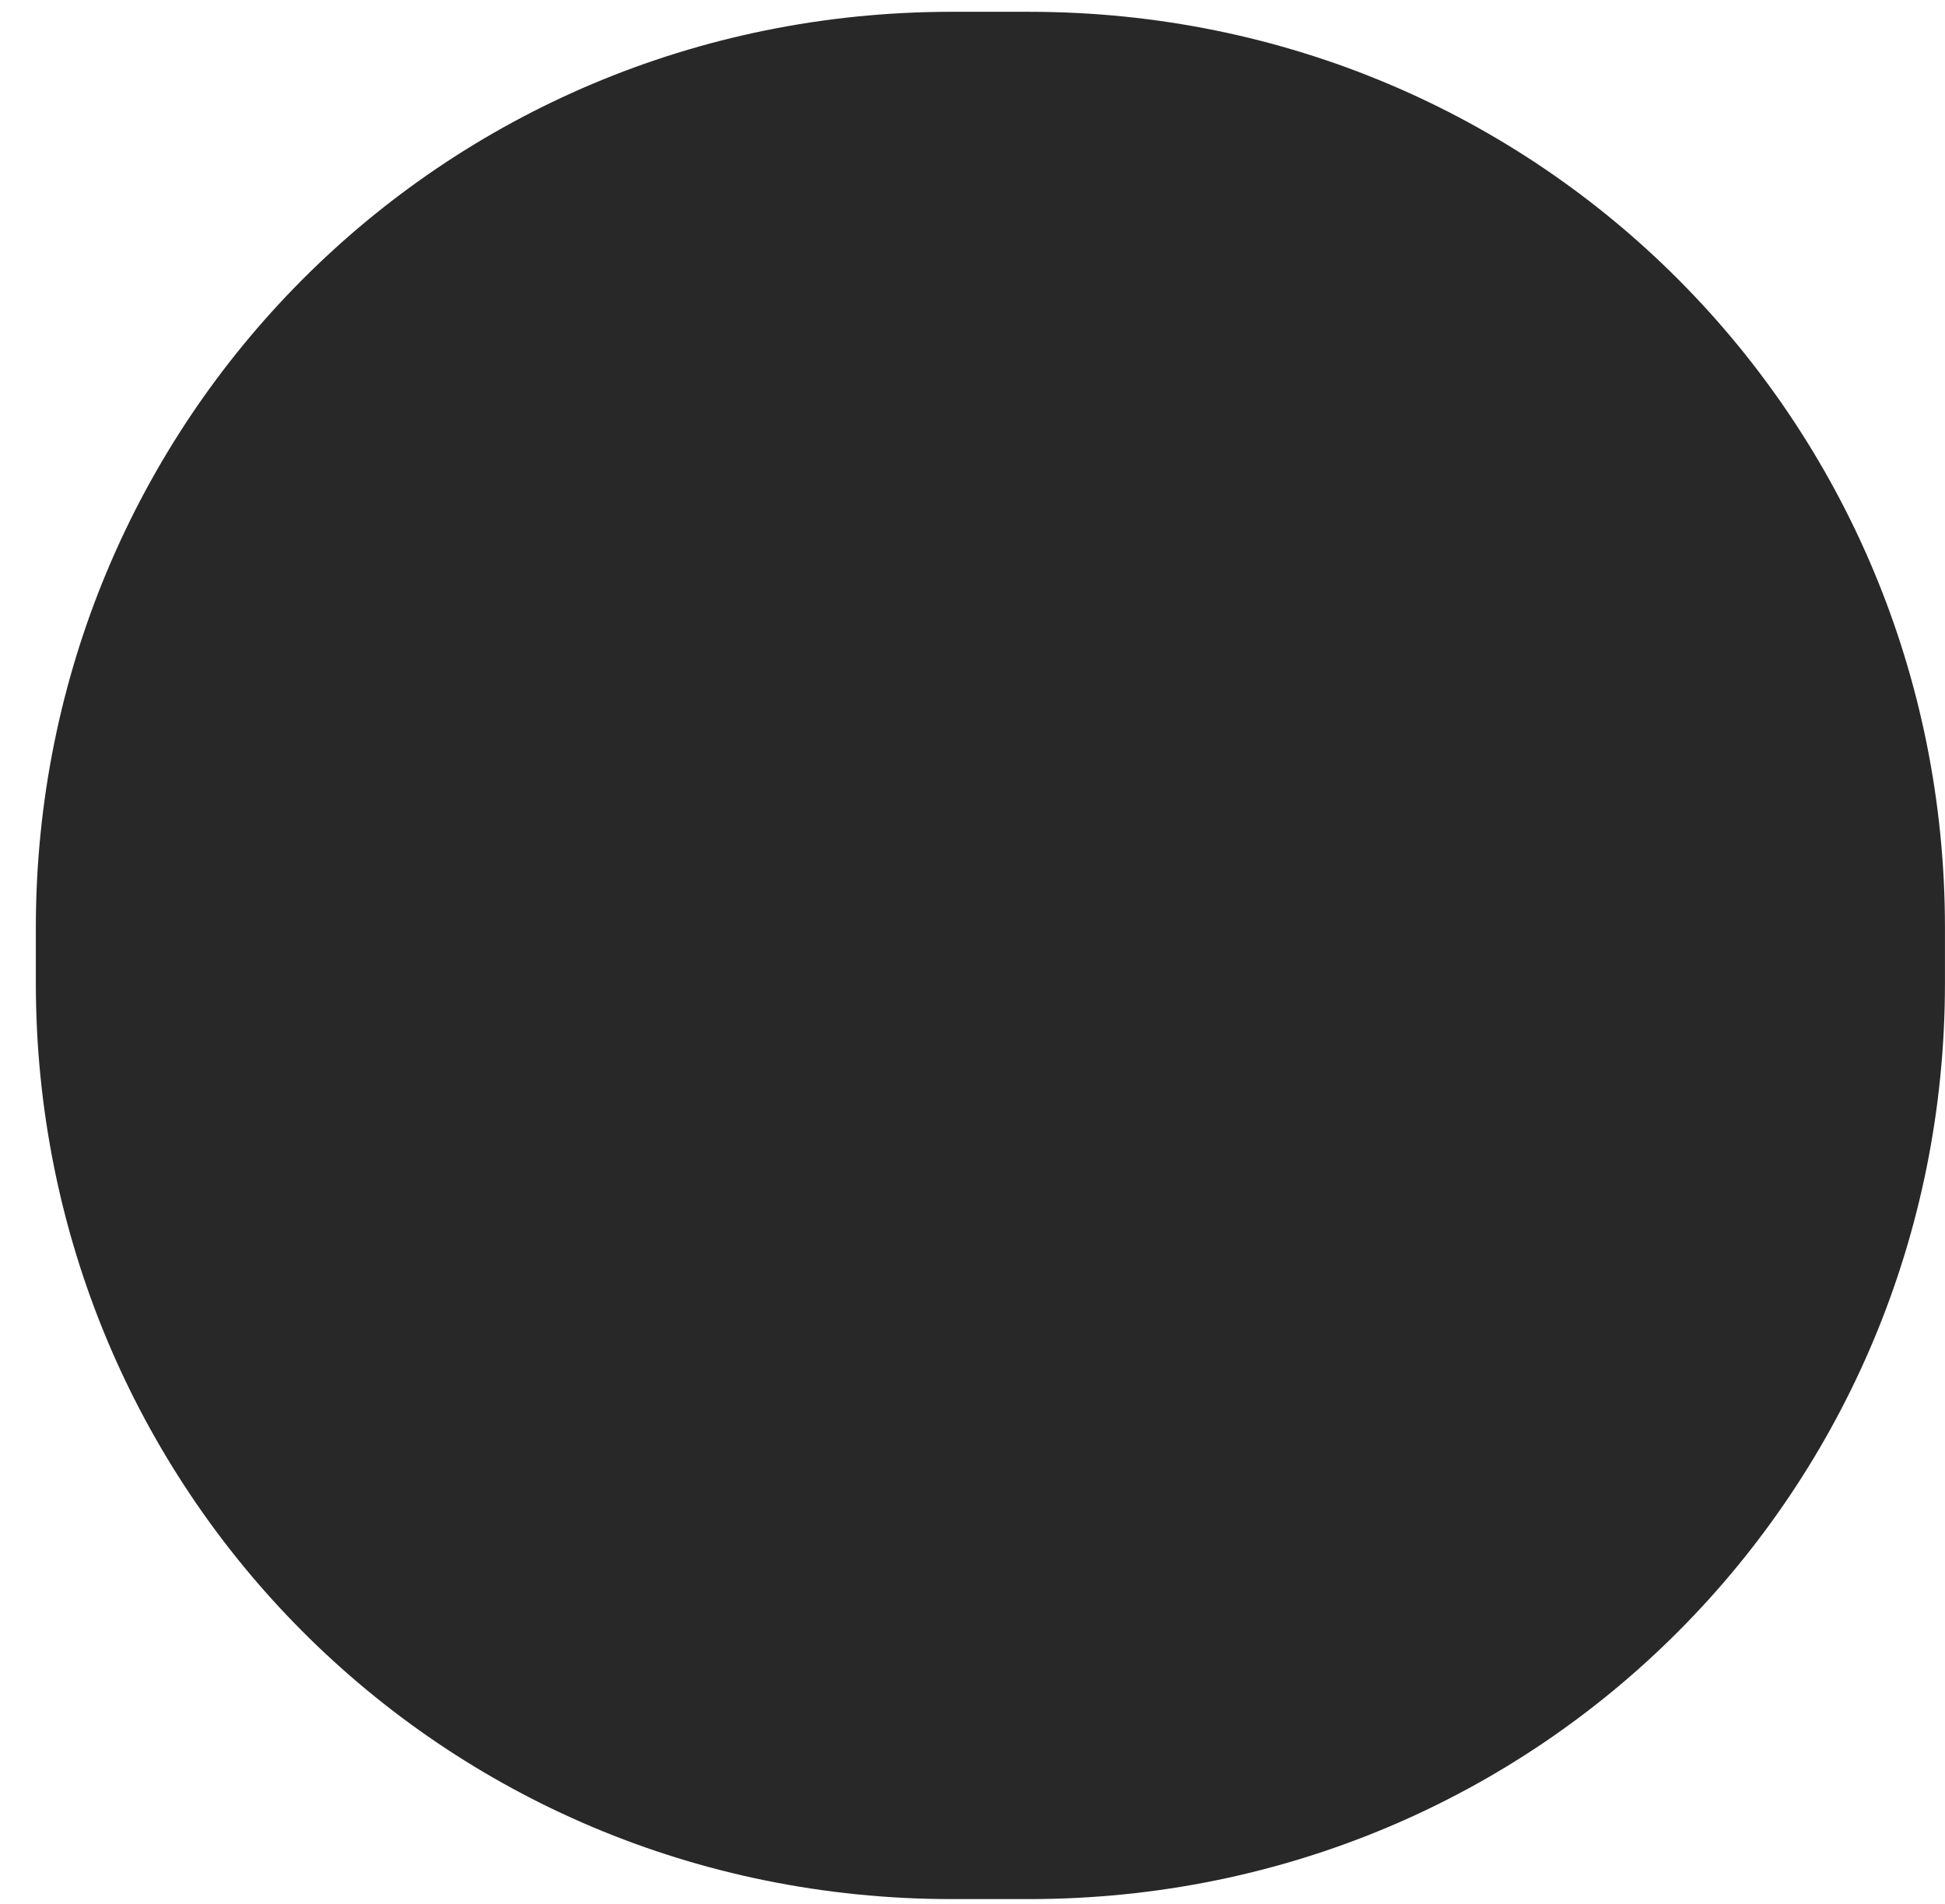 <?xml version="1.0" encoding="UTF-8"?> <svg xmlns="http://www.w3.org/2000/svg" width="47" height="46" viewBox="0 0 47 46" fill="none"><path d="M0.866 22.418C0.866 10.193 10.631 0.285 23 0.285H24.866C37.234 0.285 46.999 10.193 46.999 22.418V23.752C46.999 35.977 37.234 45.885 24.866 45.885H23C10.631 45.885 0.866 35.977 0.866 23.752V22.418Z" fill="#282828"></path></svg> 